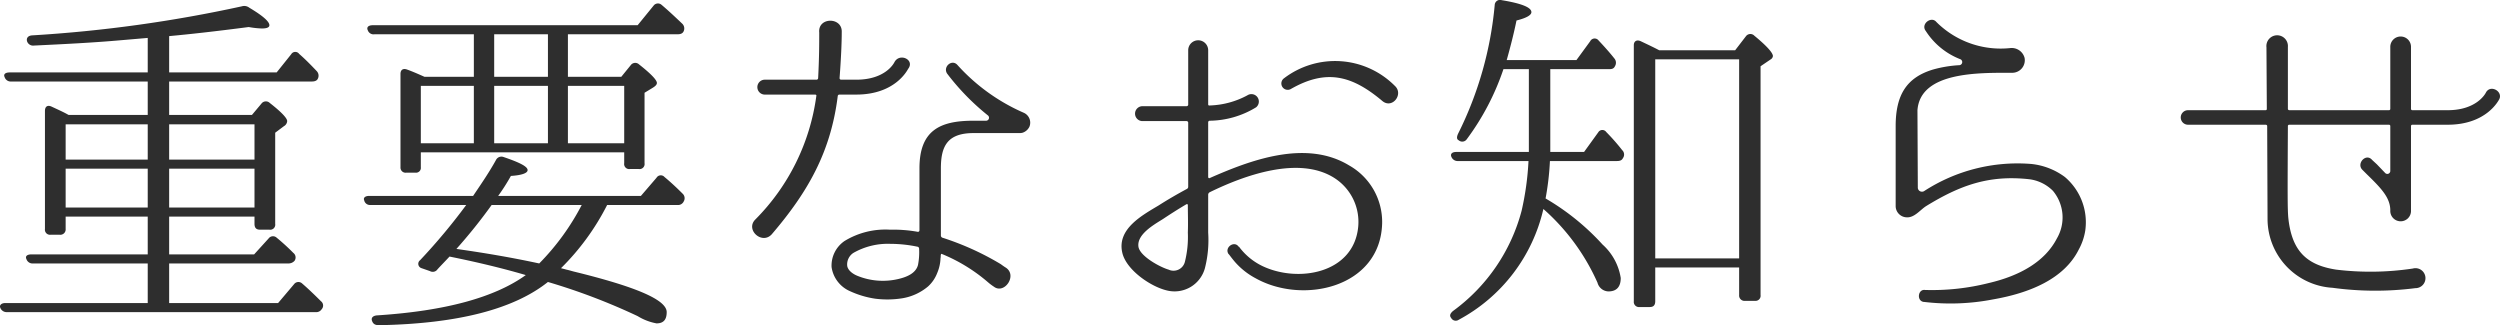 <svg xmlns="http://www.w3.org/2000/svg" width="206.515" height="26.863" viewBox="0 0 206.515 26.863">
  <path id="Path_6412" data-name="Path 6412" d="M13.89-7.53H7.11v-3.21h6.78Zm1.77-3.96V-14.4h7.05v2.91Zm0,3.96v-3.21h7.05v3.21ZM13.89-14.4v2.91H7.11V-14.4Zm-6.54-.78c-.42-.24-.9-.45-1.41-.69-.33-.15-.54,0-.54.36v9.75a.42.42,0,0,0,.45.48h.78a.442.442,0,0,0,.48-.48V-6.78h6.78v3.12H4.29c-.36,0-.54.15-.42.39a.525.525,0,0,0,.54.36h9.48V.36H2.13c-.33,0-.51.18-.42.39a.562.562,0,0,0,.57.36H27.75a.534.534,0,0,0,.51-.24A.448.448,0,0,0,28.2.21c-.63-.63-1.14-1.11-1.56-1.47a.448.448,0,0,0-.66.06L24.66.36h-9V-2.91H25.5a.672.672,0,0,0,.51-.21.474.474,0,0,0-.09-.66,18.047,18.047,0,0,0-1.38-1.26.448.448,0,0,0-.66.06l-1.2,1.32H15.66V-6.78h7.05v.6c0,.33.15.48.45.48h.78a.417.417,0,0,0,.48-.48v-7.53l.72-.54a.522.522,0,0,0,.27-.42c0-.24-.48-.75-1.44-1.5a.459.459,0,0,0-.69.06l-.78.93H15.66v-2.76H27.45c.27,0,.42-.09.48-.21a.547.547,0,0,0-.09-.66c-.51-.54-.99-1.02-1.44-1.41a.393.393,0,0,0-.66.03l-1.2,1.5H15.66v-3c1.65-.15,3.81-.39,6.57-.75a7.42,7.42,0,0,0,1.08.12q.63,0,.63-.27c0-.3-.54-.78-1.65-1.44a.687.687,0,0,0-.63-.12,112.491,112.491,0,0,1-17.34,2.4c-.33.03-.48.24-.39.51a.526.526,0,0,0,.57.33c2.52-.12,4.95-.24,7.29-.45l2.1-.18v2.85H2.49c-.36,0-.54.15-.42.39a.525.525,0,0,0,.54.36H13.89v2.76ZM39.39-4.11A44.009,44.009,0,0,0,42.3-7.74h7.44a19.92,19.92,0,0,1-3.51,4.83C44.01-3.39,41.73-3.78,39.39-4.11Zm-.57.63q3.555.72,6.3,1.53c-2.58,1.86-6.69,2.97-12.3,3.33-.33.03-.51.21-.39.48.09.24.27.33.57.33C39.48,2.07,44.13.87,46.95-1.38a51.4,51.4,0,0,1,7.41,2.82,4.545,4.545,0,0,0,1.56.6c.57,0,.84-.3.84-.93,0-1.02-2.55-2.1-7.71-3.36-.12-.03-.3-.09-.57-.15-.21-.06-.36-.09-.45-.12a20.107,20.107,0,0,0,3.81-5.22h5.79a.518.518,0,0,0,.54-.3.509.509,0,0,0-.09-.63c-.48-.48-.99-.96-1.5-1.38a.409.409,0,0,0-.66.06l-1.29,1.5H42.84a16.8,16.8,0,0,0,1.05-1.65c.93-.06,1.38-.24,1.38-.48,0-.3-.66-.63-1.98-1.08a.5.5,0,0,0-.63.24c-.51.93-1.14,1.86-1.77,2.79l-.12.18H32.19c-.33,0-.51.15-.42.36a.485.485,0,0,0,.51.39H40.2a49.477,49.477,0,0,1-3.81,4.56.375.375,0,0,0,.12.66l.69.24a.473.473,0,0,0,.63-.15C38.13-2.76,38.49-3.12,38.82-3.48Zm3.69-18.36h4.44v3.51H42.51Zm4.44,4.26v4.74H42.51v-4.74Zm1.65,4.74v-4.74h4.65v4.74Zm-7.77-4.74v4.74H36.45v-4.74Zm-4.08-.75c-.54-.24-1.02-.45-1.44-.6-.33-.12-.54.03-.54.36v7.71a.42.42,0,0,0,.48.45H36a.4.4,0,0,0,.45-.45v-1.23h16.8v.9a.417.417,0,0,0,.48.48h.72a.417.417,0,0,0,.48-.48v-5.82l.69-.42c.24-.15.33-.27.33-.39,0-.24-.48-.75-1.47-1.53a.459.459,0,0,0-.69.06l-.78.96H48.6v-3.51h9.03c.27,0,.42-.06.51-.21a.547.547,0,0,0-.09-.66c-.57-.54-1.14-1.08-1.71-1.56a.449.449,0,0,0-.66.06l-1.32,1.62H32.49c-.39,0-.54.18-.42.42a.5.5,0,0,0,.54.33h8.22v3.51Zm49.5,2.97a15.969,15.969,0,0,1-5.46-3.93c-.45-.54-1.23.12-.87.69a19.636,19.636,0,0,0,3.36,3.45.247.247,0,0,1-.15.45H82.08c-2.76,0-4.44.81-4.44,3.93v5.13a.129.129,0,0,1-.12.12,11.454,11.454,0,0,0-2.31-.18,6.477,6.477,0,0,0-3.75.93,2.458,2.458,0,0,0-1.08,2.16,2.573,2.573,0,0,0,1.5,1.98,7.677,7.677,0,0,0,2.1.63A7.878,7.878,0,0,0,76.2-.03a4.409,4.409,0,0,0,2.16-.99,2.91,2.91,0,0,0,.75-1.11,3.388,3.388,0,0,0,.27-1.23c.03-.09,0-.18.03-.27,0-.06.06-.09.09-.06a13.911,13.911,0,0,1,3.81,2.34,4.385,4.385,0,0,0,.48.36c.87.66,1.98-.96.96-1.59-.15-.09-.39-.27-.39-.27a22.956,22.956,0,0,0-4.83-2.19.2.2,0,0,1-.12-.15v-5.58c0-1.83.54-2.91,2.7-2.91h3.78a.926.926,0,0,0,.27-.03.95.95,0,0,0,.57-.51A.894.894,0,0,0,86.25-15.36Zm-13.83-1.5c3.24,0,4.23-2.04,4.29-2.13.57-.75-.72-1.35-1.14-.54-.03.06-.72,1.44-3.15,1.44H71.16a.129.129,0,0,1-.12-.12c.12-1.59.18-2.91.18-3.81.06-1.26-1.98-1.26-1.86.03,0,.87,0,2.07-.09,3.78a.137.137,0,0,1-.15.12H64.83a.616.616,0,0,0,0,1.23h4.2c.06,0,.12.06.09.12a17.831,17.831,0,0,1-5.04,10.2c-.84.84.54,2.1,1.35,1.23,3.06-3.57,4.89-6.87,5.46-11.43a.137.137,0,0,1,.15-.12Zm5.1,14.07c-.18.72-.99,1.02-1.65,1.17a5.561,5.561,0,0,1-3.36-.27c-.51-.21-.81-.54-.84-.84a1.138,1.138,0,0,1,.51-1.05,5.725,5.725,0,0,1,3.06-.75,11,11,0,0,1,2.25.24c.06,0,.12.09.12.15A5.474,5.474,0,0,1,77.52-2.79Zm35.61-8.22c-3.6-2.19-8.25-.39-11.52,1.05-.06.03-.12-.03-.12-.09v-4.53a.129.129,0,0,1,.12-.12,7.493,7.493,0,0,0,3.84-1.11.613.613,0,0,0-.72-.99,6.984,6.984,0,0,1-3.12.84c-.06.03-.12-.03-.12-.09v-4.47a.825.825,0,0,0-1.65,0v4.5a.137.137,0,0,1-.15.12H96.03a.616.616,0,0,0,0,1.23h3.66a.137.137,0,0,1,.15.12v5.31a.2.2,0,0,1-.12.18c-.78.42-1.56.87-2.31,1.35-1.35.81-3.42,1.92-3.03,3.84.27,1.44,2.31,2.85,3.66,3.18a2.6,2.6,0,0,0,3.18-1.83,9.414,9.414,0,0,0,.27-2.94V-8.61a.247.247,0,0,1,.12-.18c2.82-1.38,7.38-3.06,10.32-1.17a4.3,4.3,0,0,1,1.95,4.05c-.39,3.84-4.98,4.62-7.92,3.21a5.212,5.212,0,0,1-1.92-1.59h-.03c-.36-.54-1.2.06-.84.6.03,0,.18.24.51.63a6.011,6.011,0,0,0,1.74,1.38c3.93,2.19,10.29.75,10.44-4.53A5.359,5.359,0,0,0,113.13-11.01ZM99.81-5.46a8.451,8.451,0,0,1-.24,2.4.968.968,0,0,1-1.35.66c-.72-.21-2.37-1.11-2.49-1.89-.15-1.02,1.29-1.83,2.01-2.28.63-.42,1.29-.84,1.95-1.23.06-.03.12,0,.12.06C99.81-6.99,99.84-6.24,99.81-5.46Zm17.1-12.12a6.961,6.961,0,0,0-9.15-.63.526.526,0,0,0,.54.9c2.97-1.71,5.1-1.11,7.59.99C116.7-15.66,117.66-16.89,116.91-17.58Zm17.7-1.38c.27,0,.39-.06.48-.24a.546.546,0,0,0-.06-.66c-.33-.42-.78-.93-1.29-1.47a.408.408,0,0,0-.69.06l-1.14,1.56h-5.76c.33-1.17.6-2.25.81-3.27.84-.21,1.23-.45,1.23-.69,0-.39-.81-.72-2.46-.99a.438.438,0,0,0-.57.39,29.727,29.727,0,0,1-3.03,10.65c-.12.27-.12.45.06.54a.449.449,0,0,0,.66-.09,20.8,20.8,0,0,0,3.03-5.79h2.1v6.84h-6c-.36,0-.51.18-.39.42a.549.549,0,0,0,.54.33h5.82a23.417,23.417,0,0,1-.57,4.11,14.962,14.962,0,0,1-5.67,8.28c-.24.21-.3.39-.15.57a.429.429,0,0,0,.63.15,13.9,13.9,0,0,0,6.99-9.15,17.67,17.67,0,0,1,4.47,6.09.964.964,0,0,0,.9.72c.66,0,1.02-.36,1.02-1.11a4.686,4.686,0,0,0-1.5-2.76,19.917,19.917,0,0,0-4.71-3.81,22.459,22.459,0,0,0,.36-3.09h5.52c.27,0,.42-.06.51-.24a.5.5,0,0,0-.06-.66,17.351,17.351,0,0,0-1.32-1.5.393.393,0,0,0-.66.03l-1.17,1.62h-2.79v-6.84Zm10.74-.81V-3.33h-6.93V-19.77Zm-6.6-.75c-.39-.21-.9-.45-1.53-.75-.33-.15-.57,0-.57.33V.21a.428.428,0,0,0,.48.48h.84c.3,0,.45-.15.45-.48V-2.58h6.93V-.3a.442.442,0,0,0,.48.48h.84a.42.42,0,0,0,.45-.48V-19.2l.84-.57a.363.363,0,0,0,.18-.27c0-.27-.51-.84-1.53-1.68a.455.455,0,0,0-.69.03l-.9,1.17ZM173.94-5.61a4.9,4.9,0,0,0-1.68-4.44,5.62,5.62,0,0,0-2.79-1.08,14.167,14.167,0,0,0-8.85,2.25.345.345,0,0,1-.51-.27l-.03-6.42c.24-3.21,5.13-3.09,7.83-3.09a1.037,1.037,0,0,0,1.02-1.23,1.1,1.1,0,0,0-1.2-.81,7.518,7.518,0,0,1-6.09-2.16c-.42-.51-1.32.18-.87.75a5.944,5.944,0,0,0,2.88,2.34.259.259,0,0,1-.09.48,10.083,10.083,0,0,0-2.19.36c-2.19.66-3.09,2.1-3.09,4.68v6.6a.935.935,0,0,0,.93.93c.63.03,1.11-.63,1.59-.93,2.79-1.71,5.16-2.58,8.49-2.22a3.344,3.344,0,0,1,1.98.96,3.431,3.431,0,0,1,.33,3.93c-.99,1.92-3.06,3.09-5.64,3.69a19.182,19.182,0,0,1-5.25.57c-.6-.09-.72.93-.09.99h.03a18.4,18.4,0,0,0,5.67-.21c2.94-.51,5.85-1.65,7.08-4.11A4.823,4.823,0,0,0,173.94-5.61Zm34.2-10.86c.33-.66-.75-1.26-1.11-.54-.03.06-.75,1.44-3.15,1.44h-2.91a.11.11,0,0,1-.12-.12v-5.07a.856.856,0,1,0-1.71,0v5.07a.11.11,0,0,1-.12.12h-8.19c-.09,0-.15-.03-.15-.12v-5.1a.89.89,0,1,0-1.77.03l.03,5.07c0,.09-.03.12-.12.12h-6.39a.6.6,0,1,0,0,1.2h6.39c.09,0,.15.03.15.12L189-6.57A5.705,5.705,0,0,0,194.37-.9a26.1,26.1,0,0,0,6.84.03A.825.825,0,1,0,201-2.49a23.546,23.546,0,0,1-6.33.09c-2.55-.39-3.69-1.65-3.96-4.32-.06-.81-.06-1.71-.03-7.53a.11.11,0,0,1,.12-.12h8.22a.11.11,0,0,1,.12.12v3.69a.245.245,0,0,1-.42.18l-.69-.72-.39-.36c-.51-.6-1.32.3-.81.81l.39.39c1.17,1.14,1.92,1.92,1.92,2.97a.856.856,0,1,0,1.71,0v-6.96a.11.11,0,0,1,.12-.12h2.91C207.09-14.37,208.08-16.38,208.14-16.47Z" transform="translate(-1.687 24.673)" fill="#2e2e2e"/>
</svg>
